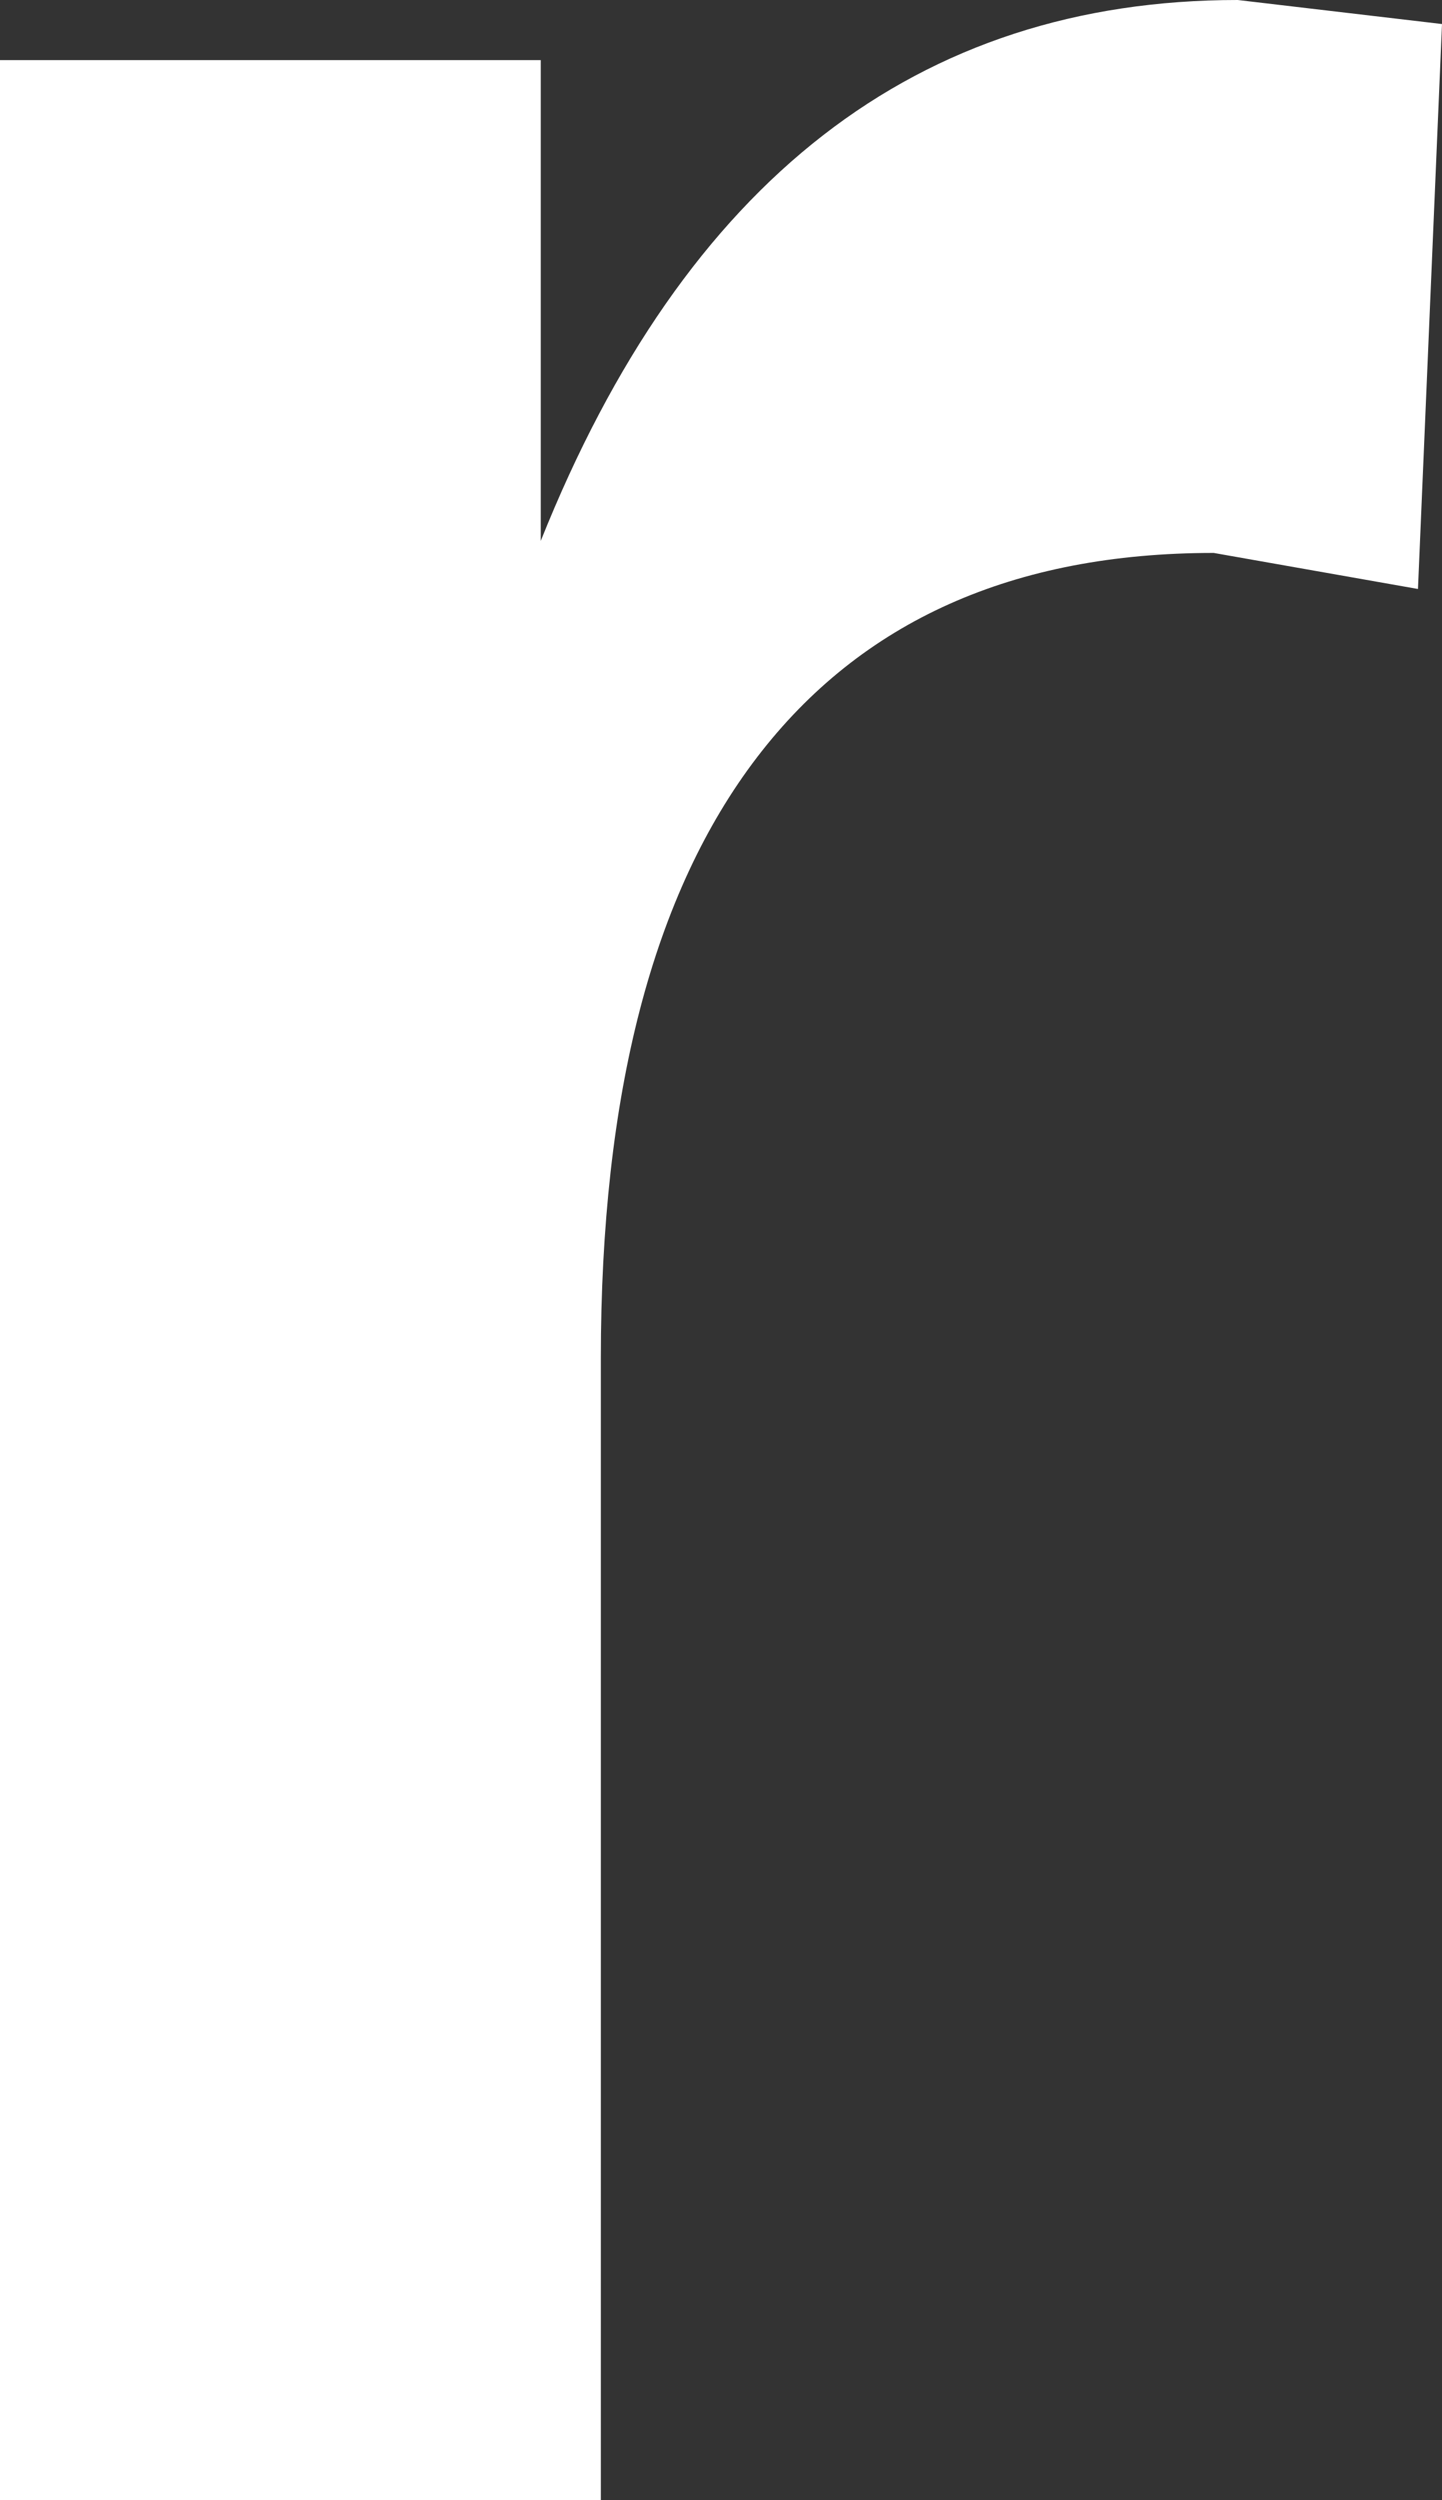 <?xml version="1.0" encoding="UTF-8" standalone="no"?>
<svg xmlns:xlink="http://www.w3.org/1999/xlink" height="10.4px" width="6.0px" xmlns="http://www.w3.org/2000/svg">
  <rect width="100%" height="100%" fill="#333333" stroke="none"/>
  <g transform="matrix(1.0, 0.0, 0.0, 1.0, 3.0, 5.25)">
    <path d="M3.0 -5.15 L2.9 -2.8 2.05 -2.95 Q0.8 -2.95 0.15 -2.1 -0.5 -1.25 -0.5 0.4 L-0.5 5.15 -3.0 5.15 -3.0 -5.0 -0.75 -5.0 -0.75 -3.0 Q0.15 -5.25 2.15 -5.25 L3.0 -5.15" fill="#ffffff" fill-rule="evenodd" stroke="none"/>
  </g>
</svg>

